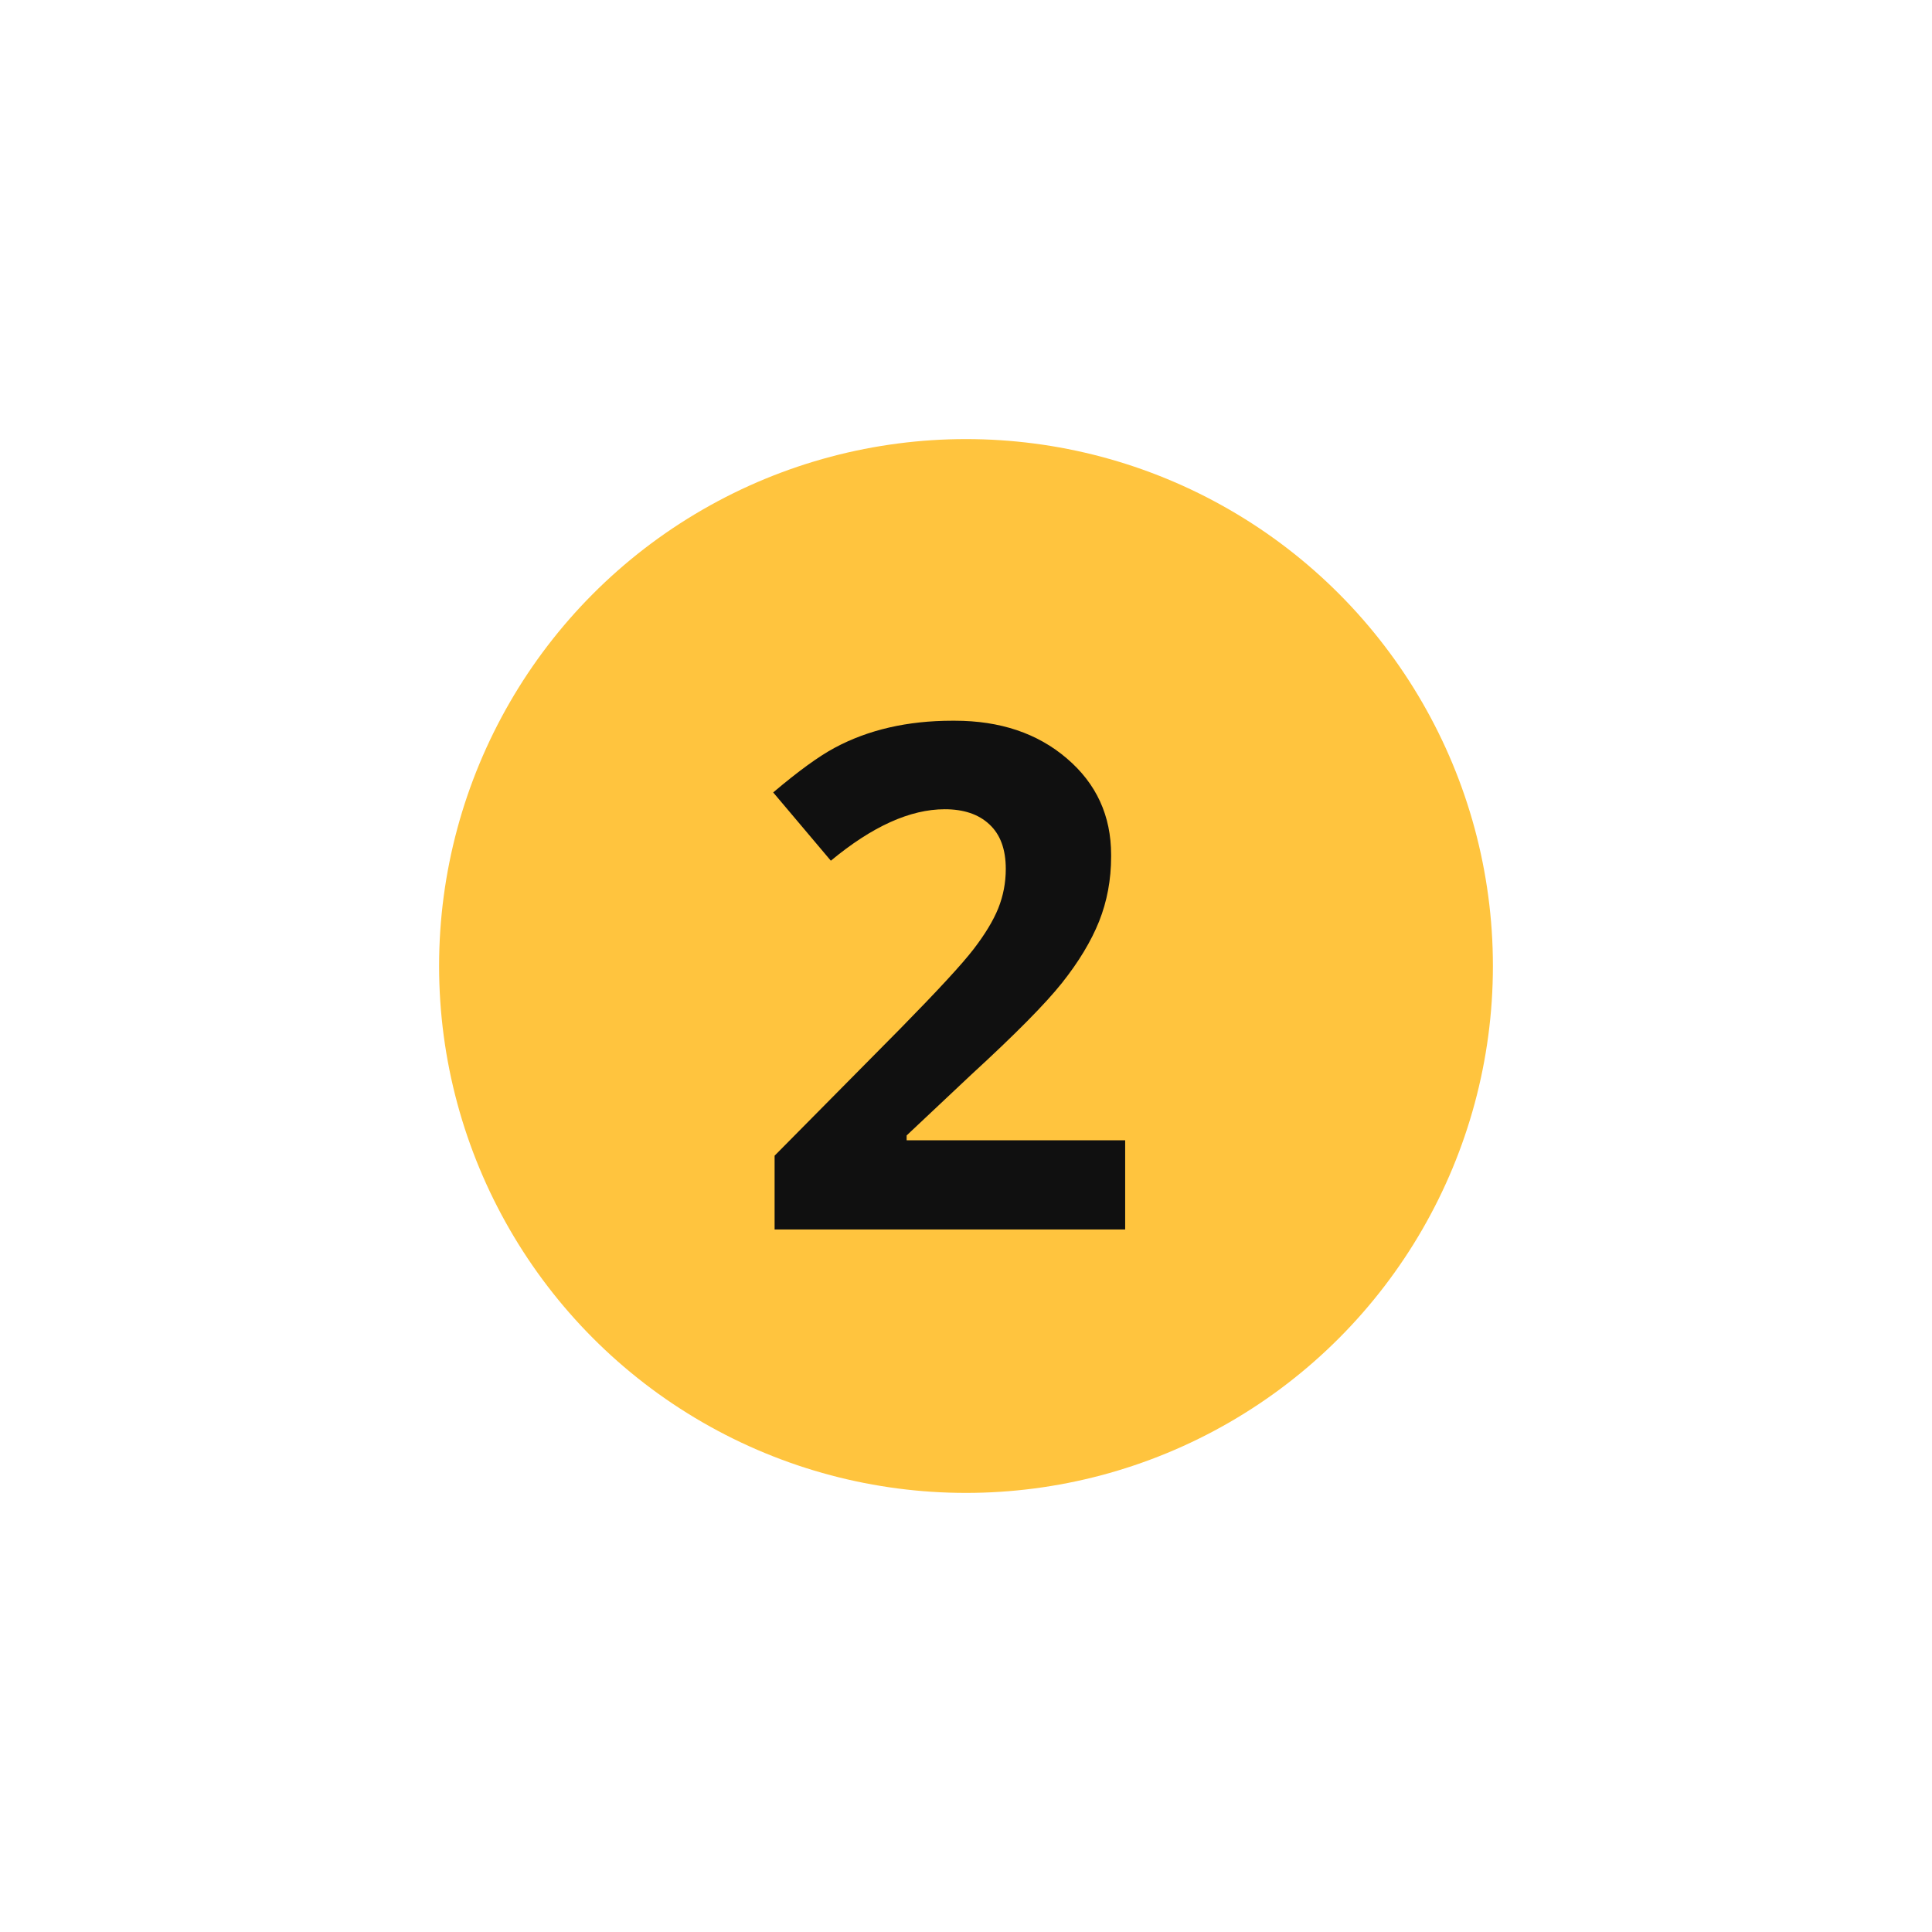 <?xml version="1.0" encoding="UTF-8"?> <svg xmlns="http://www.w3.org/2000/svg" width="44" height="44" viewBox="0 0 44 44" fill="none"> <g filter="url(#filter0_d)"> <circle cx="22" cy="22" r="12" fill="#FFC43E"></circle> </g> <path d="M21.742 16.414C22.779 16.414 23.63 16.701 24.297 17.273C24.969 17.846 25.305 18.578 25.305 19.469C25.305 19.479 25.305 19.492 25.305 19.508C25.305 20.034 25.213 20.526 25.031 20.984C24.849 21.438 24.568 21.904 24.188 22.383C23.812 22.857 23.122 23.555 22.117 24.477L20.648 25.859V25.969H25.625V28H17.641V26.32L20.508 23.422C21.357 22.557 21.912 21.956 22.172 21.617C22.432 21.279 22.62 20.969 22.734 20.688C22.849 20.401 22.906 20.102 22.906 19.789C22.906 19.341 22.781 19.003 22.531 18.773C22.287 18.544 21.948 18.43 21.516 18.43C20.729 18.43 19.865 18.82 18.922 19.602L17.609 18.047C18.182 17.562 18.648 17.224 19.008 17.031C19.773 16.62 20.667 16.414 21.688 16.414C21.708 16.414 21.727 16.414 21.742 16.414Z" fill="#101010"></path> <defs> <filter id="filter0_d" x="0" y="0" width="44" height="44" filterUnits="userSpaceOnUse" color-interpolation-filters="sRGB"> <feFlood flood-opacity="0" result="BackgroundImageFix"></feFlood> <feColorMatrix in="SourceAlpha" type="matrix" values="0 0 0 0 0 0 0 0 0 0 0 0 0 0 0 0 0 0 127 0"></feColorMatrix> <feOffset></feOffset> <feGaussianBlur stdDeviation="5"></feGaussianBlur> <feColorMatrix type="matrix" values="0 0 0 0 1 0 0 0 0 0.769 0 0 0 0 0.243 0 0 0 0.25 0"></feColorMatrix> <feBlend mode="normal" in2="BackgroundImageFix" result="effect1_dropShadow"></feBlend> <feBlend mode="normal" in="SourceGraphic" in2="effect1_dropShadow" result="shape"></feBlend> </filter> </defs> </svg> 
